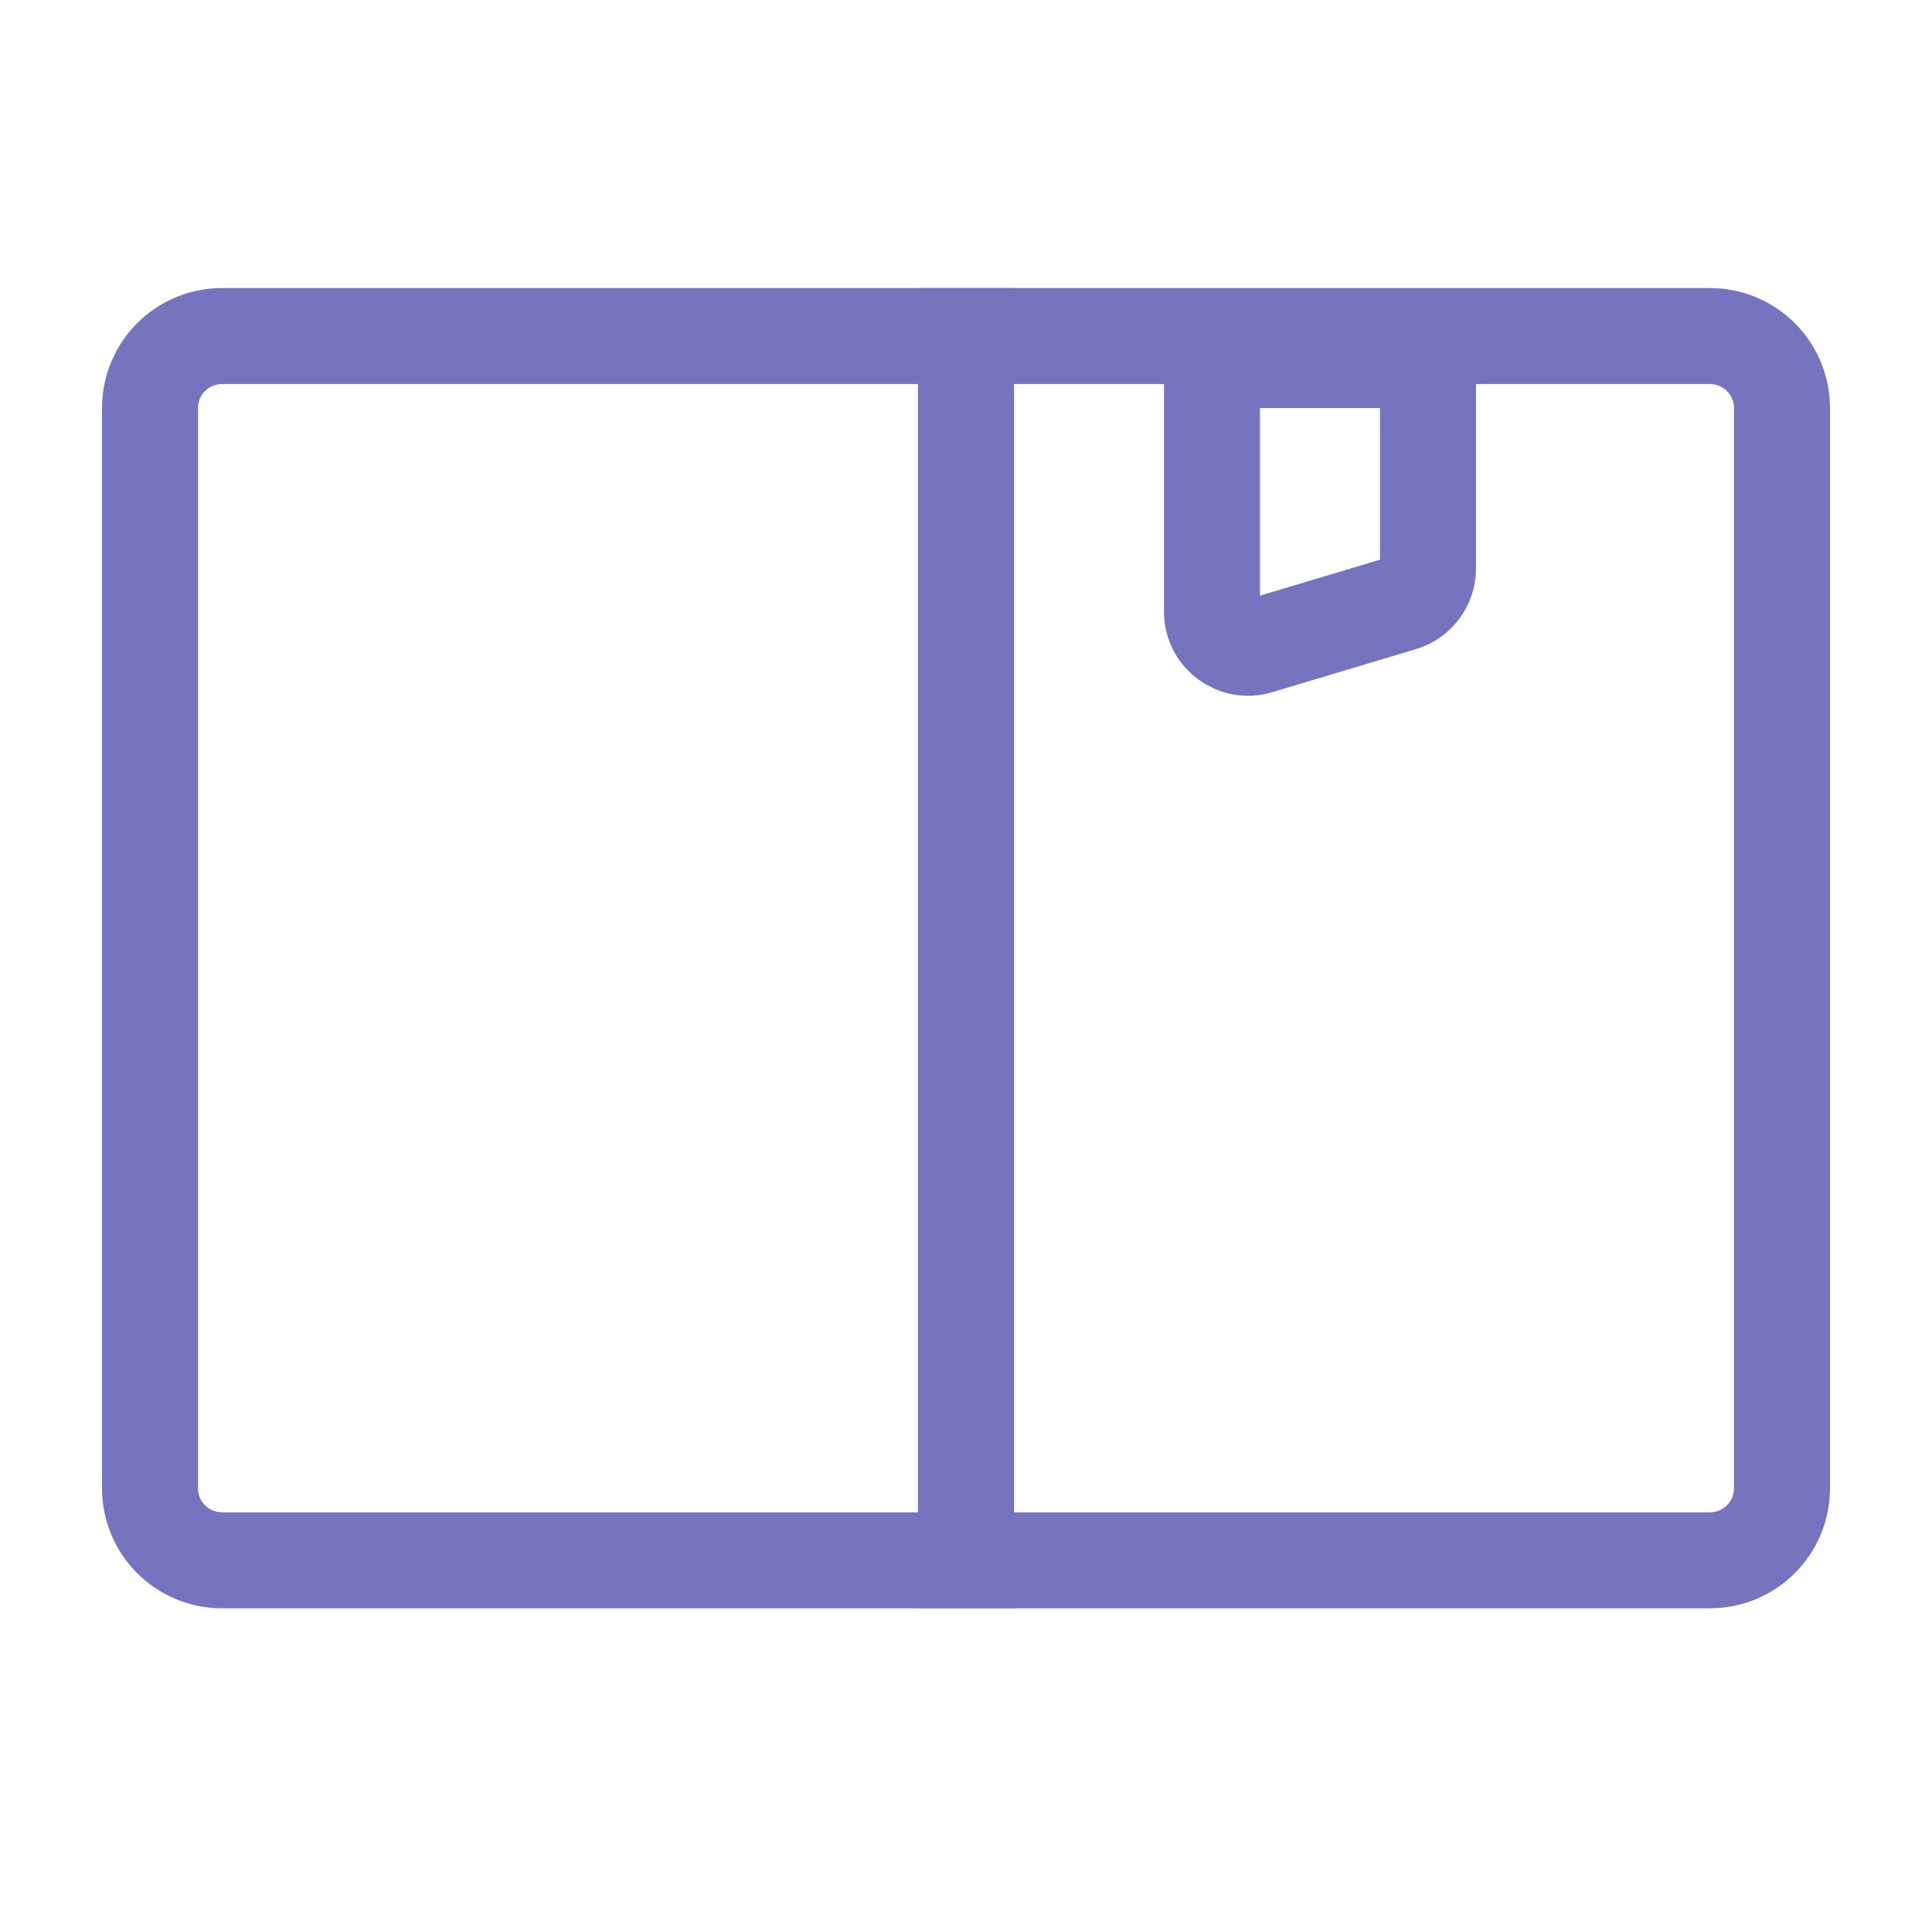 <svg width="161" height="160" viewBox="0 0 161 160" fill="none" xmlns="http://www.w3.org/2000/svg">
<path d="M12.5 34C12.5 30.686 15.186 28 18.5 28H80.5V130H18.5C15.186 130 12.5 127.314 12.5 124V34Z" stroke="#7774BF" stroke-width="8"/>
<path d="M80.5 28H142.5C145.814 28 148.5 30.686 148.5 34V124C148.5 127.314 145.814 130 142.5 130H80.5V28Z" stroke="#7774BF" stroke-width="8"/>
<path d="M101 50.97V30H119V47.375C119 48.7 118.13 49.868 116.861 50.249L104.861 53.843C102.936 54.42 101 52.979 101 50.97Z" stroke="#7774BF" stroke-width="8"/>
</svg>
